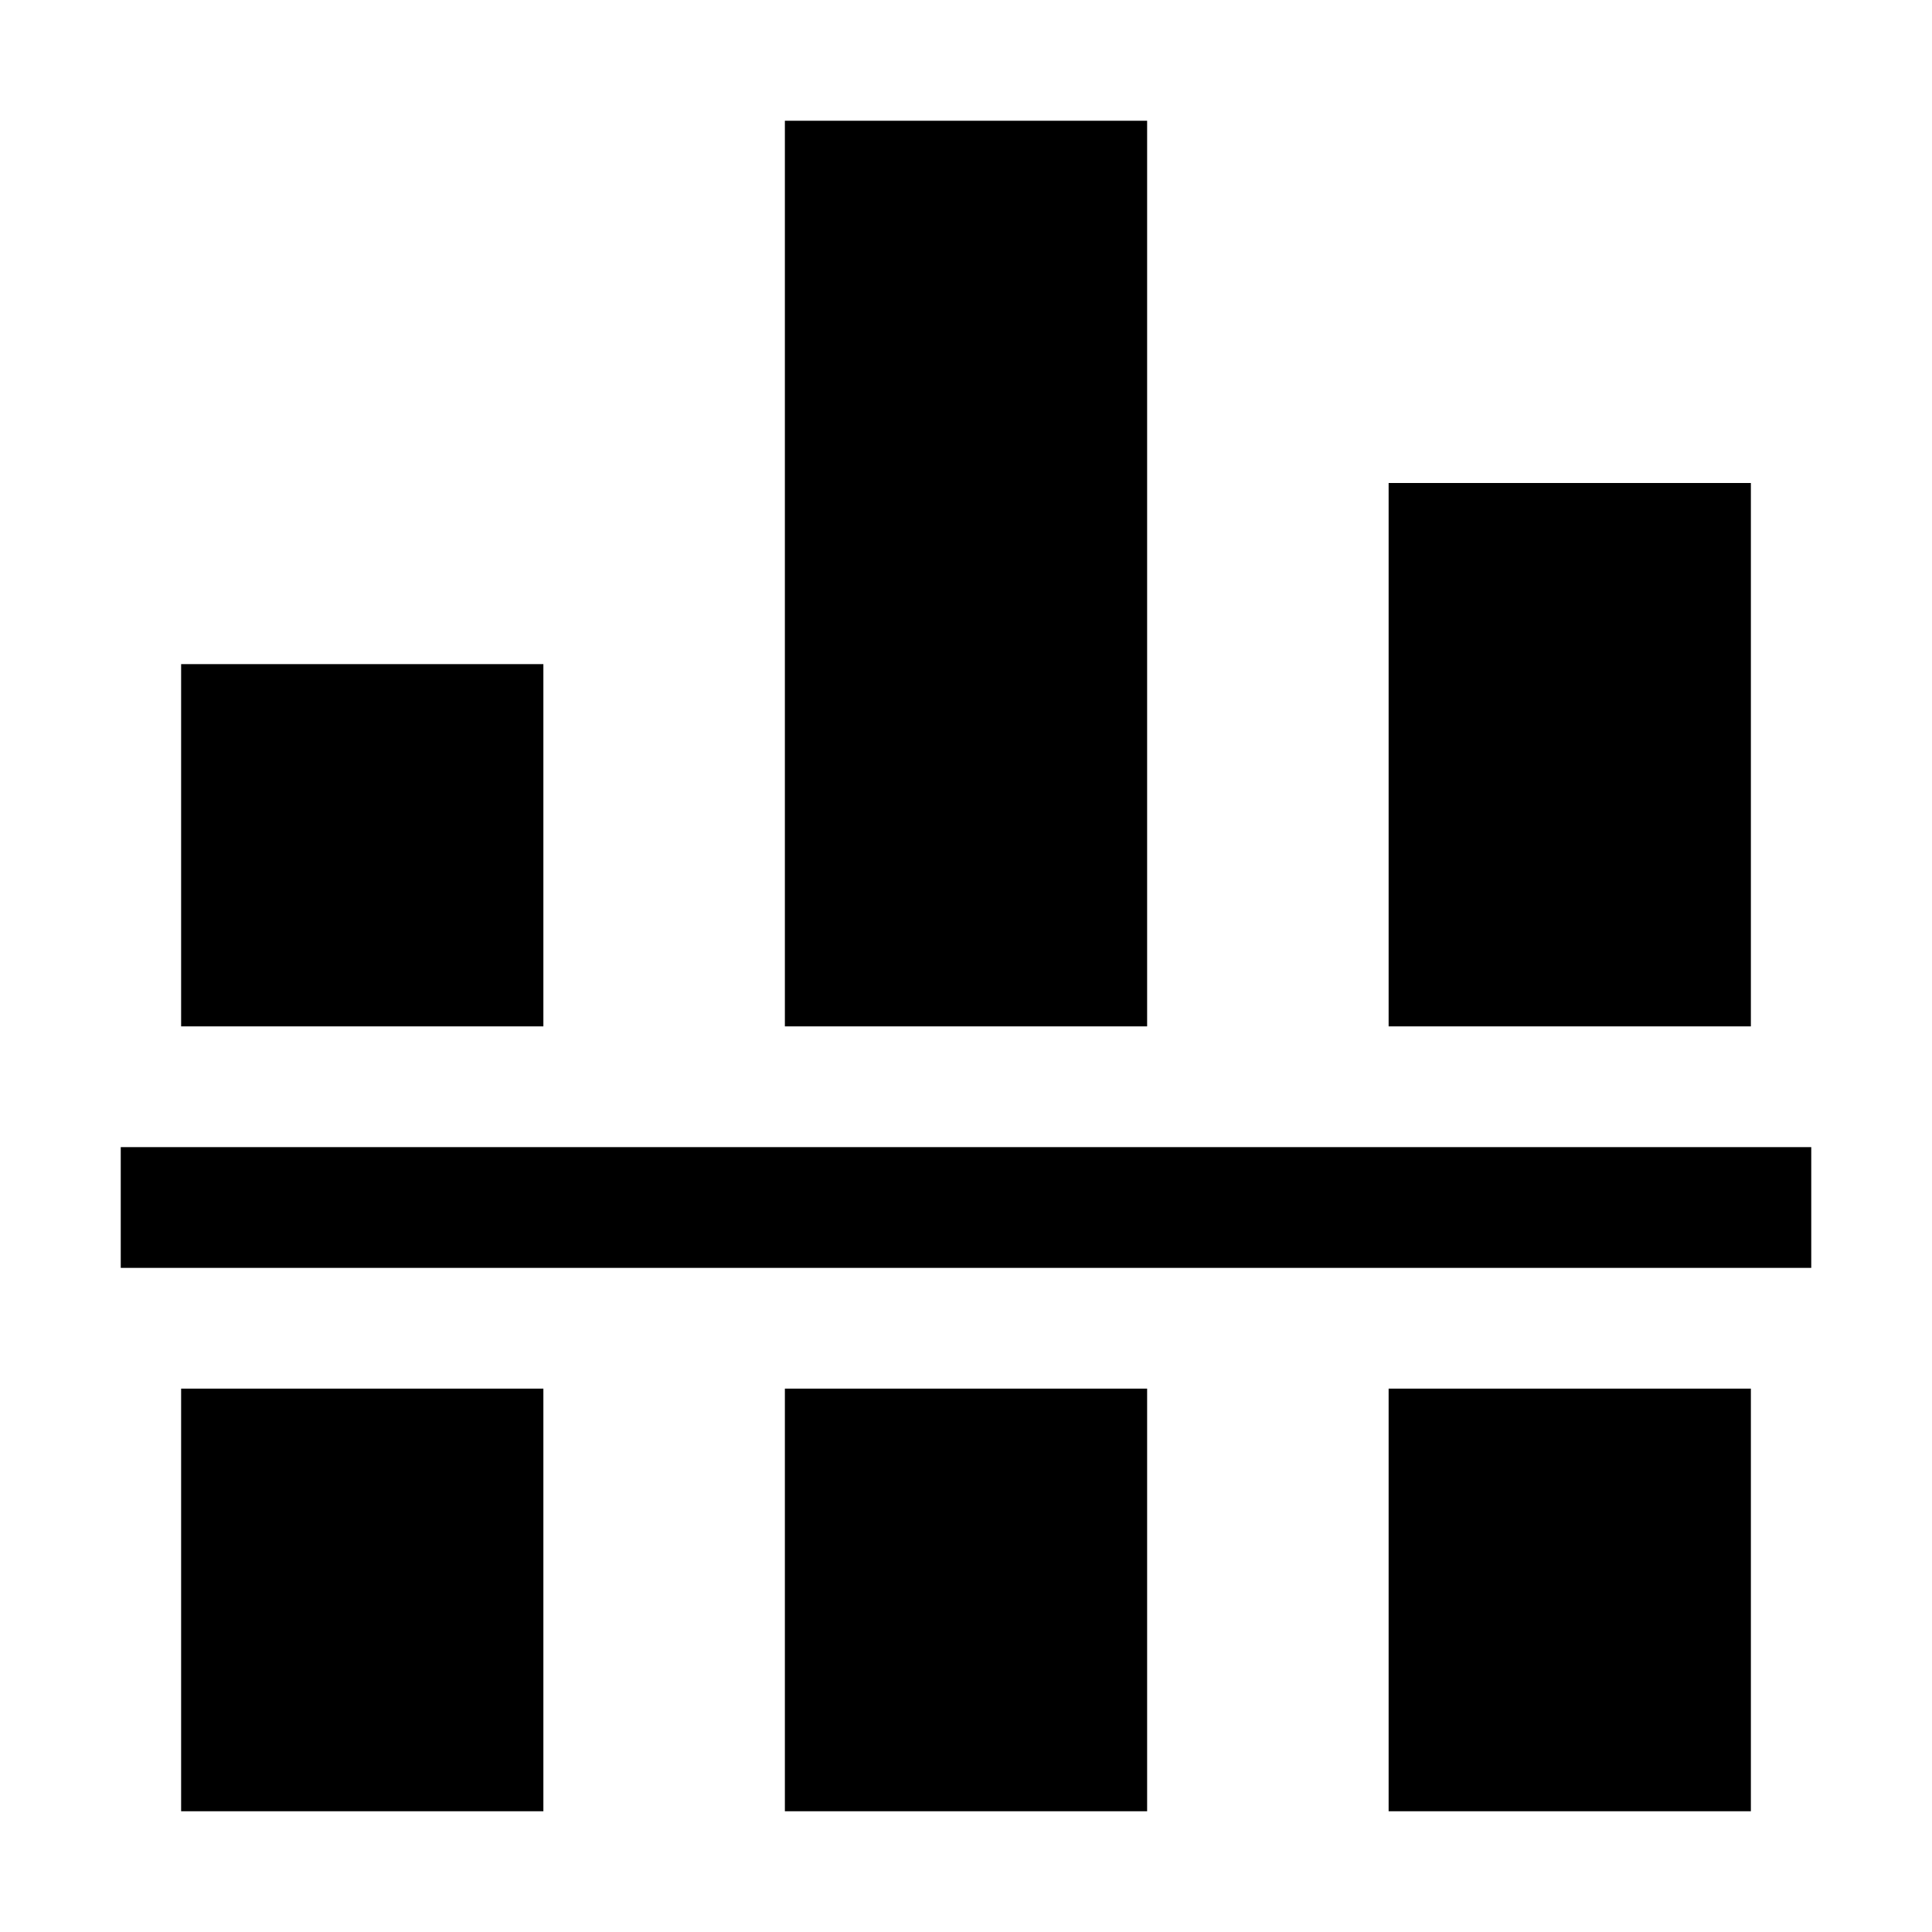 <svg xmlns="http://www.w3.org/2000/svg" style="enable-background:new 0 0 16 16" viewBox="0 0 16 16"><path d="M1,9.5h14v1H1V9.5z M11.5,4h3v4.5h-3V4z M11.5,11.5h3V15h-3V11.5z M6.5,1h3v7.5h-3V1z M6.5,11.5h3V15h-3V11.5z M1.5,5.5h3v3	h-3V5.5z M1.5,11.5h3V15h-3V11.5z"/></svg>